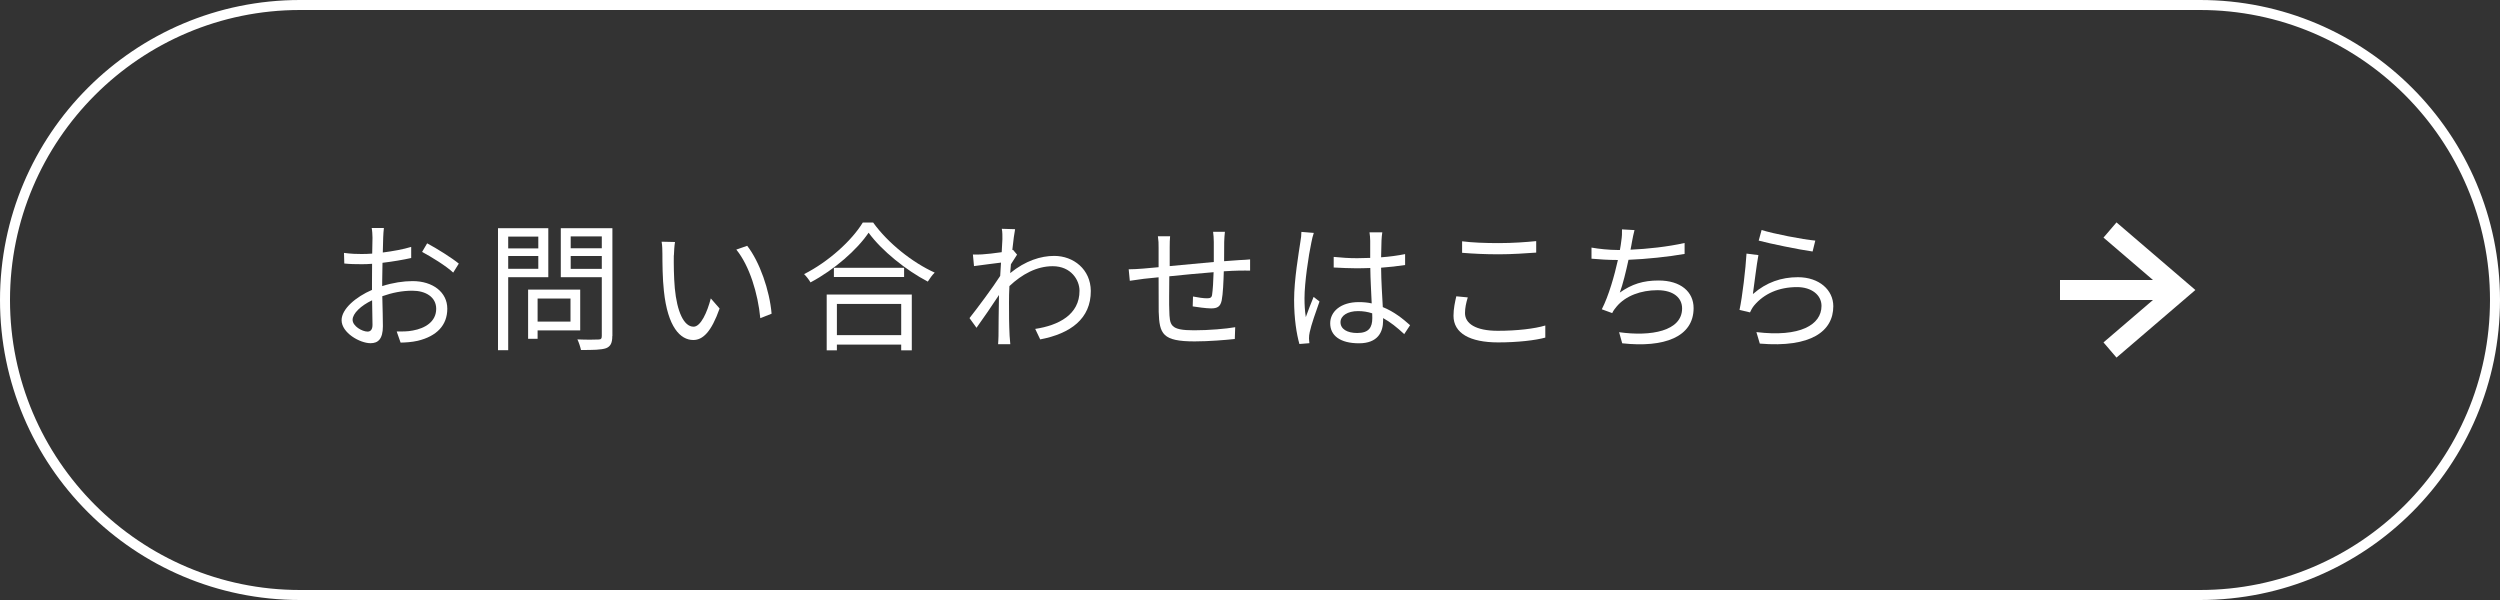 <?xml version="1.0" encoding="UTF-8"?><svg id="_レイヤー_2" xmlns="http://www.w3.org/2000/svg" viewBox="0 0 250 60"><rect x="0" y="0" width="250" height="60" fill="#333333" stroke="none"/><defs><style>.cls-1{fill:#fff;}.cls-2{fill:none;stroke:#fff;stroke-miterlimit:10;stroke-width:2px;}</style></defs><g id="other"><g><g><path class="cls-1" d="M38.22,28.61c1.05-.34,2.13-.5,3.04-.5,2.02,0,3.47,1.11,3.47,2.76s-1.05,2.75-2.96,3.21c-.62,.14-1.23,.17-1.71,.18l-.39-1.11c.52,0,1.09,.01,1.62-.1,1.22-.22,2.33-.88,2.33-2.17,0-1.18-1.06-1.81-2.38-1.81-1.04,0-2.02,.2-3.01,.55,.03,1.18,.06,2.4,.06,3,0,1.29-.49,1.7-1.23,1.7-1.09,0-2.9-1.05-2.9-2.3,0-1.13,1.44-2.34,3.04-3.03v-.79c0-.56,0-1.21,.01-1.82-.38,.03-.73,.04-1.02,.04-.63,0-1.23-.01-1.76-.07l-.03-1.06c.76,.1,1.26,.11,1.76,.11,.32,0,.69-.01,1.06-.04,.01-.73,.03-1.33,.03-1.58,0-.28-.03-.74-.08-.98h1.22c-.03,.25-.06,.63-.07,.95-.01,.34-.03,.88-.04,1.5,1.01-.13,2.06-.32,2.84-.56v1.11c-.8,.18-1.86,.36-2.87,.48-.01,.66-.03,1.32-.03,1.88v.46Zm-.97,3.87c0-.5-.03-1.44-.04-2.45-1.12,.53-1.95,1.32-1.95,1.95s.95,1.18,1.5,1.18c.32,0,.49-.24,.49-.67Zm5.46-8.15c.98,.52,2.49,1.47,3.17,2.03l-.56,.9c-.69-.66-2.23-1.6-3.11-2.07l.5-.85Z"/><path class="cls-1" d="M50.82,27.72v7.3h-1.02v-12.2h5.03v4.9h-4.01Zm0-4.06v1.18h3.01v-1.18h-3.01Zm3.01,3.22v-1.28h-3.01v1.28h3.01Zm-.07,6.16v.84h-.95v-4.92h5.21v4.08h-4.26Zm0-3.19v2.31h3.29v-2.31h-3.29Zm7.47,3.75c0,.69-.17,1.04-.62,1.22-.49,.17-1.29,.18-2.51,.18-.06-.29-.22-.78-.36-1.06,.91,.04,1.82,.03,2.1,.01,.25,0,.34-.08,.34-.35v-5.88h-4.1v-4.9h5.16v10.79Zm-4.16-9.96v1.19h3.11v-1.19h-3.11Zm3.11,3.25v-1.29h-3.11v1.29h3.11Z"/><path class="cls-1" d="M67.38,25.54c-.01,.87,0,2.14,.1,3.28,.22,2.33,.9,3.85,1.88,3.85,.71,0,1.36-1.43,1.72-2.83l.88,1.01c-.83,2.35-1.68,3.15-2.63,3.15-1.3,0-2.56-1.3-2.94-4.9-.14-1.21-.15-2.89-.15-3.7,0-.32-.01-.9-.08-1.23l1.34,.03c-.06,.34-.1,.98-.11,1.34Zm9.78,5.83l-1.13,.45c-.24-2.49-1.08-5.24-2.4-6.86l1.09-.38c1.25,1.61,2.24,4.45,2.44,6.79Z"/><path class="cls-1" d="M87.32,22.26c1.48,2.06,3.95,4.01,6.15,5-.25,.24-.5,.6-.69,.9-2.17-1.13-4.62-3.1-5.92-4.89-1.15,1.71-3.42,3.7-5.81,4.97-.13-.24-.41-.6-.64-.83,2.44-1.23,4.78-3.36,5.87-5.16h1.05Zm-4.66,7.19h8.52v5.58h-1.06v-.57h-6.43v.57h-1.02v-5.58Zm7.75-2.67v.92h-7.02v-.92h7.02Zm-6.72,3.61v3.12h6.43v-3.12h-6.43Z"/><path class="cls-1" d="M101.71,25.46c-.17,.25-.41,.63-.62,.97-.03,.28-.04,.59-.07,.88,1.53-1.25,3.08-1.72,4.4-1.72,1.93,0,3.64,1.34,3.66,3.5,.01,2.79-2.03,4.27-5.06,4.85l-.5-1.05c2.34-.35,4.44-1.43,4.43-3.82,0-1.06-.84-2.45-2.68-2.45-1.6,0-3.07,.8-4.33,1.99-.03,.57-.04,1.13-.04,1.62,0,1.26,0,2.1,.06,3.35,.01,.24,.04,.59,.07,.84h-1.22c.01-.2,.04-.6,.04-.83,.01-1.33,.01-2.02,.04-3.56,0-.14,.01-.32,.01-.53-.67,1.02-1.58,2.35-2.25,3.28l-.7-.97c.77-.97,2.37-3.12,3.07-4.22,.03-.45,.06-.9,.08-1.33-.63,.07-1.83,.24-2.7,.35l-.11-1.16c.31,.01,.57,.01,.91-.01,.45-.03,1.26-.11,1.97-.22,.04-.66,.07-1.15,.07-1.3,0-.32,.01-.69-.06-1.04l1.33,.04c-.07,.34-.18,1.12-.28,2.09l.07-.03,.41,.49Z"/><path class="cls-1" d="M122.49,23.19c-.03,.22-.06,.7-.07,1,0,.63-.01,1.32-.01,1.93,.55-.04,1.06-.08,1.51-.11,.37-.01,.76-.04,1.09-.07v1.12c-.22-.01-.74,0-1.09,0-.41,.01-.94,.03-1.54,.07-.03,1.02-.08,2.27-.21,2.91-.13,.62-.43,.8-1.06,.8-.5,0-1.46-.14-1.84-.2l.03-.99c.48,.1,1.06,.18,1.39,.18s.48-.06,.52-.36c.07-.46,.13-1.39,.15-2.25-1.43,.11-3.05,.27-4.43,.41-.01,1.43-.03,2.87,0,3.4,.04,1.5,.06,2,2.47,2,1.5,0,3.22-.15,4.12-.31l-.04,1.18c-.92,.1-2.62,.24-4.02,.24-3.21,0-3.52-.74-3.59-2.96-.01-.6-.01-2.06-.01-3.45l-1.47,.15c-.43,.06-1.04,.14-1.41,.2l-.11-1.15c.42,0,.94-.03,1.44-.07,.35-.03,.9-.08,1.55-.14v-1.93c.01-.42-.01-.74-.07-1.16h1.22c-.03,.31-.04,.69-.04,1.12v1.86c1.33-.13,2.94-.28,4.41-.41v-1.98c0-.31-.03-.8-.07-1.04h1.19Z"/><path class="cls-1" d="M131.38,23.29c-.08,.22-.2,.69-.24,.94-.28,1.29-.69,4.04-.69,5.59,0,.67,.03,1.22,.13,1.89,.22-.63,.55-1.46,.78-2.02l.59,.46c-.35,.97-.84,2.38-.98,3.07-.04,.18-.08,.45-.07,.62,0,.14,.03,.34,.04,.48l-1,.08c-.28-.99-.53-2.52-.53-4.4,0-2.03,.46-4.68,.63-5.83,.06-.32,.1-.69,.1-.98l1.23,.1Zm9.02,10.1c-.69-.64-1.37-1.19-2.09-1.58v.25c0,1.15-.53,2.27-2.41,2.27s-2.88-.77-2.88-2c0-1.16,1.04-2.12,2.86-2.12,.46,0,.9,.04,1.29,.13-.04-1.06-.13-2.39-.14-3.54-.45,.01-.88,.03-1.33,.03-.78,0-1.51-.04-2.33-.08v-1.06c.79,.08,1.54,.13,2.35,.13,.43,0,.87-.01,1.3-.03v-1.72c0-.24-.03-.6-.07-.84h1.28c-.04,.27-.07,.55-.08,.83-.01,.38-.03,1.02-.04,1.67,.84-.06,1.65-.17,2.4-.32v1.09c-.76,.12-1.57,.21-2.4,.27,.01,1.39,.11,2.77,.17,3.94,1.12,.45,2,1.16,2.73,1.81l-.6,.91Zm-3.19-2.06c-.45-.15-.92-.22-1.41-.22-1.04,0-1.75,.46-1.75,1.11,0,.69,.67,1.08,1.67,1.08,1.18,0,1.51-.57,1.51-1.5,0-.13,0-.29-.01-.46Z"/><path class="cls-1" d="M146.78,29.73c-.17,.56-.28,1.06-.28,1.58,0,1.04,1.06,1.77,3.28,1.77,1.92,0,3.7-.21,4.75-.53v1.21c-.98,.27-2.75,.48-4.72,.48-2.82,0-4.46-.92-4.46-2.66,0-.73,.15-1.37,.28-1.95l1.15,.11Zm-.57-5.6c1.01,.13,2.28,.18,3.67,.18s2.75-.1,3.74-.2v1.15c-.94,.07-2.47,.17-3.74,.17-1.39,0-2.56-.06-3.67-.15v-1.15Z"/><path class="cls-1" d="M168.47,25.39c-1.62,.29-3.84,.52-5.62,.59-.25,1.16-.57,2.48-.87,3.28,1.2-.85,2.34-1.21,3.88-1.21,2.21,0,3.5,1.13,3.5,2.76,0,2.89-2.94,3.98-7.14,3.52l-.31-1.11c3.19,.45,6.3-.11,6.3-2.38,0-1.04-.84-1.82-2.47-1.82s-3.18,.55-4.09,1.65c-.18,.21-.31,.39-.43,.64l-1.04-.38c.7-1.37,1.26-3.36,1.61-4.93h-.01c-.94,0-1.83-.06-2.63-.13v-1.11c.71,.13,1.78,.24,2.62,.24h.22c.07-.36,.11-.67,.14-.91,.07-.45,.08-.77,.07-1.15l1.25,.07c-.1,.36-.18,.8-.25,1.16-.04,.21-.08,.49-.15,.8,1.67-.07,3.71-.29,5.41-.67v1.08Z"/><path class="cls-1" d="M175.31,29.39c1.33-1.16,2.83-1.67,4.48-1.67,2.13,0,3.54,1.28,3.54,2.9,0,2.49-2.2,4.17-7.35,3.74l-.34-1.15c4.37,.53,6.51-.73,6.51-2.62,0-1.11-1.02-1.88-2.44-1.88-1.85,0-3.31,.67-4.29,1.83-.2,.24-.32,.48-.42,.7l-1.05-.25c.28-1.26,.62-4.17,.7-5.63l1.19,.15c-.18,.95-.42,2.97-.55,3.87Zm.85-6.39c1.19,.38,4.13,.95,5.37,1.06l-.27,1.09c-1.32-.18-4.33-.8-5.39-1.09l.29-1.06Z"/></g><path class="cls-1" d="M220,1c15.99,0,29,13.01,29,29s-13.01,29-29,29H30C14.01,59,1,45.99,1,30S14.01,1,30,1H220m0-1H30C13.43,0,0,13.43,0,30s13.43,30,30,30H220c16.57,0,30-13.43,30-30S236.57,0,220,0h0Z"/><g><polyline class="cls-2" points="211 35 218 29 211 23"/><line class="cls-2" x1="218" y1="29" x2="206" y2="29"/></g></g></g></svg>